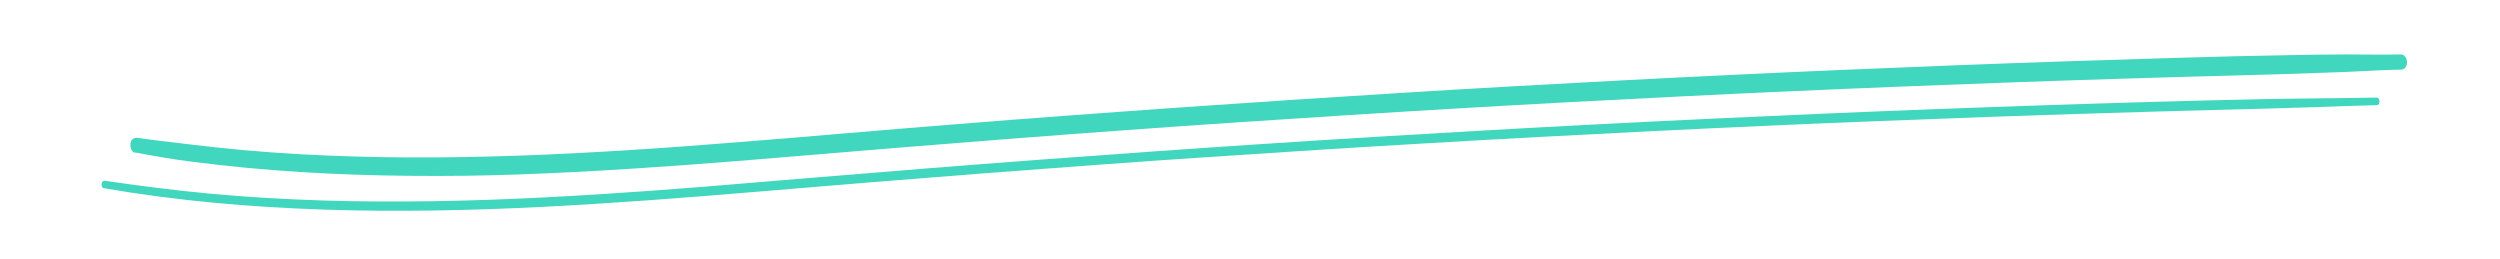 <?xml version="1.0" encoding="UTF-8"?>
<svg id="Warstwa_1" data-name="Warstwa 1" xmlns="http://www.w3.org/2000/svg" viewBox="0 0 243.92 25.28">
  <defs>
    <style>
      .cls-1 {
        fill: #40d7be;
      }
    </style>
  </defs>
  <path class="cls-1" d="M13.15,14.87c1.81.34,3.61.66,5.43.89s3.56.43,5.34.6c3.56.34,7.13.56,10.69.68s7.11.15,10.66.11,7.11-.18,10.66-.36,7.13-.41,10.69-.67c3.56-.26,7.13-.55,10.69-.85s7.15-.6,10.73-.89,7.21-.58,10.82-.86,7.21-.55,10.82-.81,7.24-.52,10.86-.76,7.24-.48,10.86-.71,7.22-.45,10.83-.66,7.22-.42,10.83-.61,7.24-.38,10.87-.56,7.24-.35,10.87-.51,7.25-.32,10.87-.46,7.22-.28,10.84-.41,7.23-.25,10.84-.36c3.62-.11,7.25-.22,10.87-.31s7.25-.2,10.87-.35c1.74-.08,3.48-.19,5.23-.22.29,0,.56-.37.53-.76s-.27-.72-.59-.72c-1.81.04-3.63,0-5.44,0s-3.63.04-5.44.07c-3.63.06-7.25.15-10.88.26s-7.2.22-10.8.34-7.25.25-10.87.39-7.25.29-10.87.44-7.2.32-10.8.49-7.24.35-10.87.54-7.24.39-10.86.59-7.2.42-10.79.64-7.24.45-10.86.69-7.24.49-10.86.74-7.19.52-10.79.78-7.24.55-10.85.84-7.21.58-10.81.89-7.1.6-10.65.88-7.1.55-10.66.77-7.13.41-10.7.53c-3.55.12-7.11.19-10.66.17s-7.11-.12-10.66-.32-7.13-.52-10.69-.96c-.84-.11-1.69-.2-2.53-.3s-1.72-.22-2.52-.33c-.29-.04-.62.12-.67.55-.05.37.12.85.43.91h0Z"/>
  <path class="cls-1" d="M10.13,18.36c3.57.62,7.14,1.08,10.73,1.42s7.15.55,10.73.67,7.14.14,10.7.09,7.14-.18,10.7-.36,7.16-.41,10.73-.67,7.15-.55,10.72-.85,7.15-.6,10.73-.89,7.23-.58,10.85-.86,7.28-.55,10.92-.82,7.24-.52,10.86-.76,7.24-.48,10.86-.71,7.26-.45,10.9-.66,7.26-.42,10.9-.61,7.24-.38,10.86-.56,7.24-.35,10.87-.51,7.27-.32,10.9-.46,7.27-.28,10.91-.41,7.25-.25,10.87-.36,7.25-.22,10.87-.31,7.27-.19,10.91-.31c1.75-.06,3.51-.13,5.26-.17.36,0,.33-.75-.03-.74-3.64.07-7.28.08-10.91.15s-7.25.17-10.88.27-7.27.22-10.91.34-7.25.25-10.87.39-7.25.28-10.87.44-7.25.32-10.87.49-7.27.35-10.9.54-7.24.38-10.86.59-7.26.42-10.9.64-7.24.45-10.86.69-7.24.48-10.86.74-7.24.52-10.85.79-7.26.55-10.89.84-7.21.58-10.81.88-7.14.6-10.72.89-7.13.55-10.69.77-7.13.41-10.7.53-7.13.18-10.7.16-7.13-.13-10.7-.34-7.15-.53-10.72-.98c-1.72-.22-3.44-.44-5.16-.7-.15-.02-.3.06-.34.28-.03.18.06.43.22.45h0Z"/>
</svg>